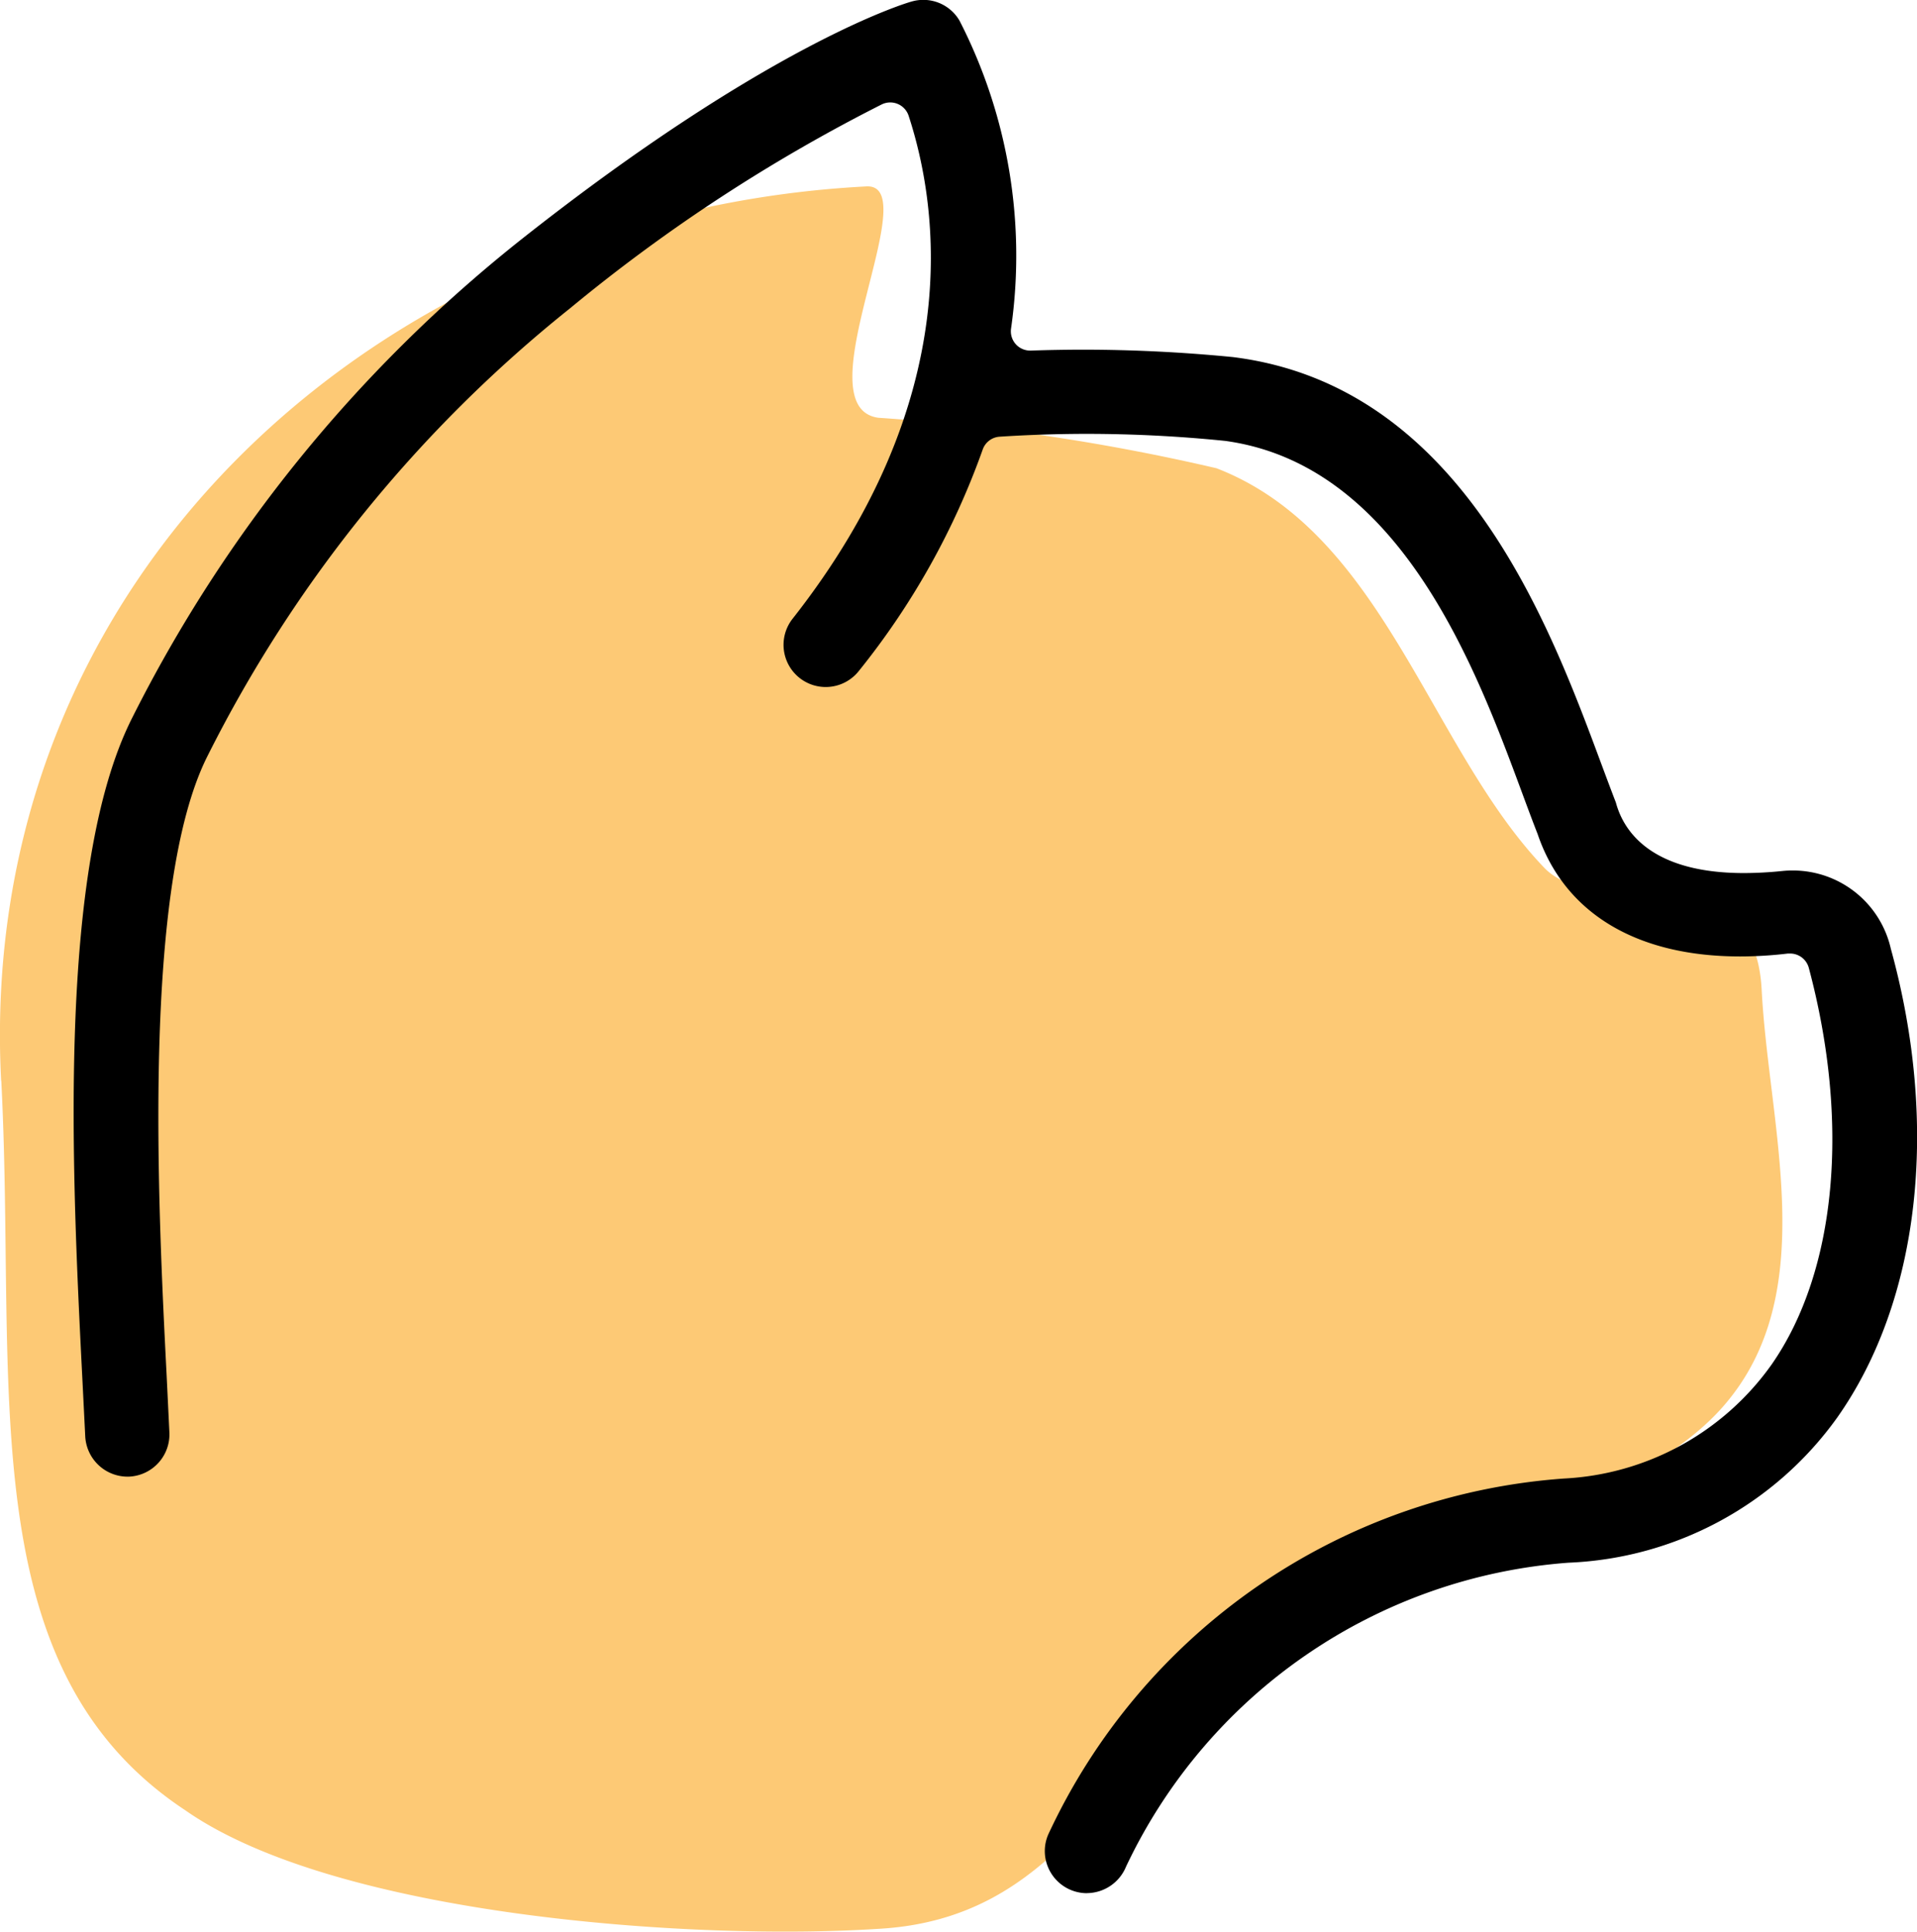 <svg xmlns="http://www.w3.org/2000/svg" width="60.768" height="61.218" viewBox="0 0 60.768 61.218">
  <g id="グループ_1369" data-name="グループ 1369" transform="translate(2.332 0)">
    <path id="パス_5856" data-name="パス 5856" d="M182.2,37.292c.5,9.692-1.017,18.592,5.835,23.116,4.79,3.35,16.1,4.133,21.93,3.758,5.78-.3,7.247-5.113,11.07-8.1,4.277-3.328,12.71-4.938,15.768-8.482,3.106-3.577,1.427-8.808,1.2-13.182-.233-4.5-5.18-2.112-6.882-3.856-3.652-3.8-5.08-10.615-10.4-12.672a67.254,67.254,0,0,0-10.72-1.6c-2.445-.34,1.536-7.431-.378-7.332-15.412.8-28.253,12.4-27.428,28.342" transform="translate(-184.491 -3.034)" fill="#fdc975"/>
    <path id="パス_5857" data-name="パス 5857" d="M215.779,65.556a1.336,1.336,0,0,1-1.24-.842,1.322,1.322,0,0,1,.015-1.021,19.567,19.567,0,0,1,16.353-11.279,8.6,8.6,0,0,0,6.584-3.624c2.047-2.949,2.484-7.644,1.171-12.561a.613.613,0,0,0-.592-.453c-.023,0-.047,0-.072,0a12.753,12.753,0,0,1-1.514.092c-3.29,0-5.567-1.377-6.417-3.876-.167-.427-.333-.875-.511-1.356-1.435-3.87-3.837-10.349-9.393-11.107a43.592,43.592,0,0,0-4.375-.223c-.922,0-1.855.03-2.775.09a.608.608,0,0,0-.537.405,23.965,23.965,0,0,1-3.927,7.019,1.336,1.336,0,0,1-2.1-1.655c5.465-6.944,4.65-12.968,3.678-15.94a.613.613,0,0,0-.858-.357,52.974,52.974,0,0,0-9.871,6.456,42.56,42.56,0,0,0-11.5,14.2c-2.076,4.126-1.567,14.215-1.291,19.636l.087,1.8a1.341,1.341,0,0,1-1.276,1.394h0a1.346,1.346,0,0,1-1.392-1.277l-.089-1.78c-.327-6.463-.823-16.227,1.572-20.98a45.247,45.247,0,0,1,12.237-15.092c8.042-6.375,12.432-7.61,12.475-7.62a1.328,1.328,0,0,1,1.52.607,16.31,16.31,0,0,1,1.633,9.755.611.611,0,0,0,.606.7H214q.827-.028,1.655-.029c1.578,0,3.175.08,4.745.234,7.223.893,10.019,8.408,11.687,12.9.162.434.314.842.459,1.217.265.988,1.206,2.237,4.063,2.237a12.148,12.148,0,0,0,1.224-.067,3.118,3.118,0,0,1,.313-.015,3.184,3.184,0,0,1,3.117,2.482c1.547,5.608.912,11.152-1.7,14.856a11.026,11.026,0,0,1-8.52,4.6,16.891,16.891,0,0,0-14.024,9.632,1.351,1.351,0,0,1-1.243.84" transform="translate(-183.656 -5.556)"/>
  </g>
</svg>
